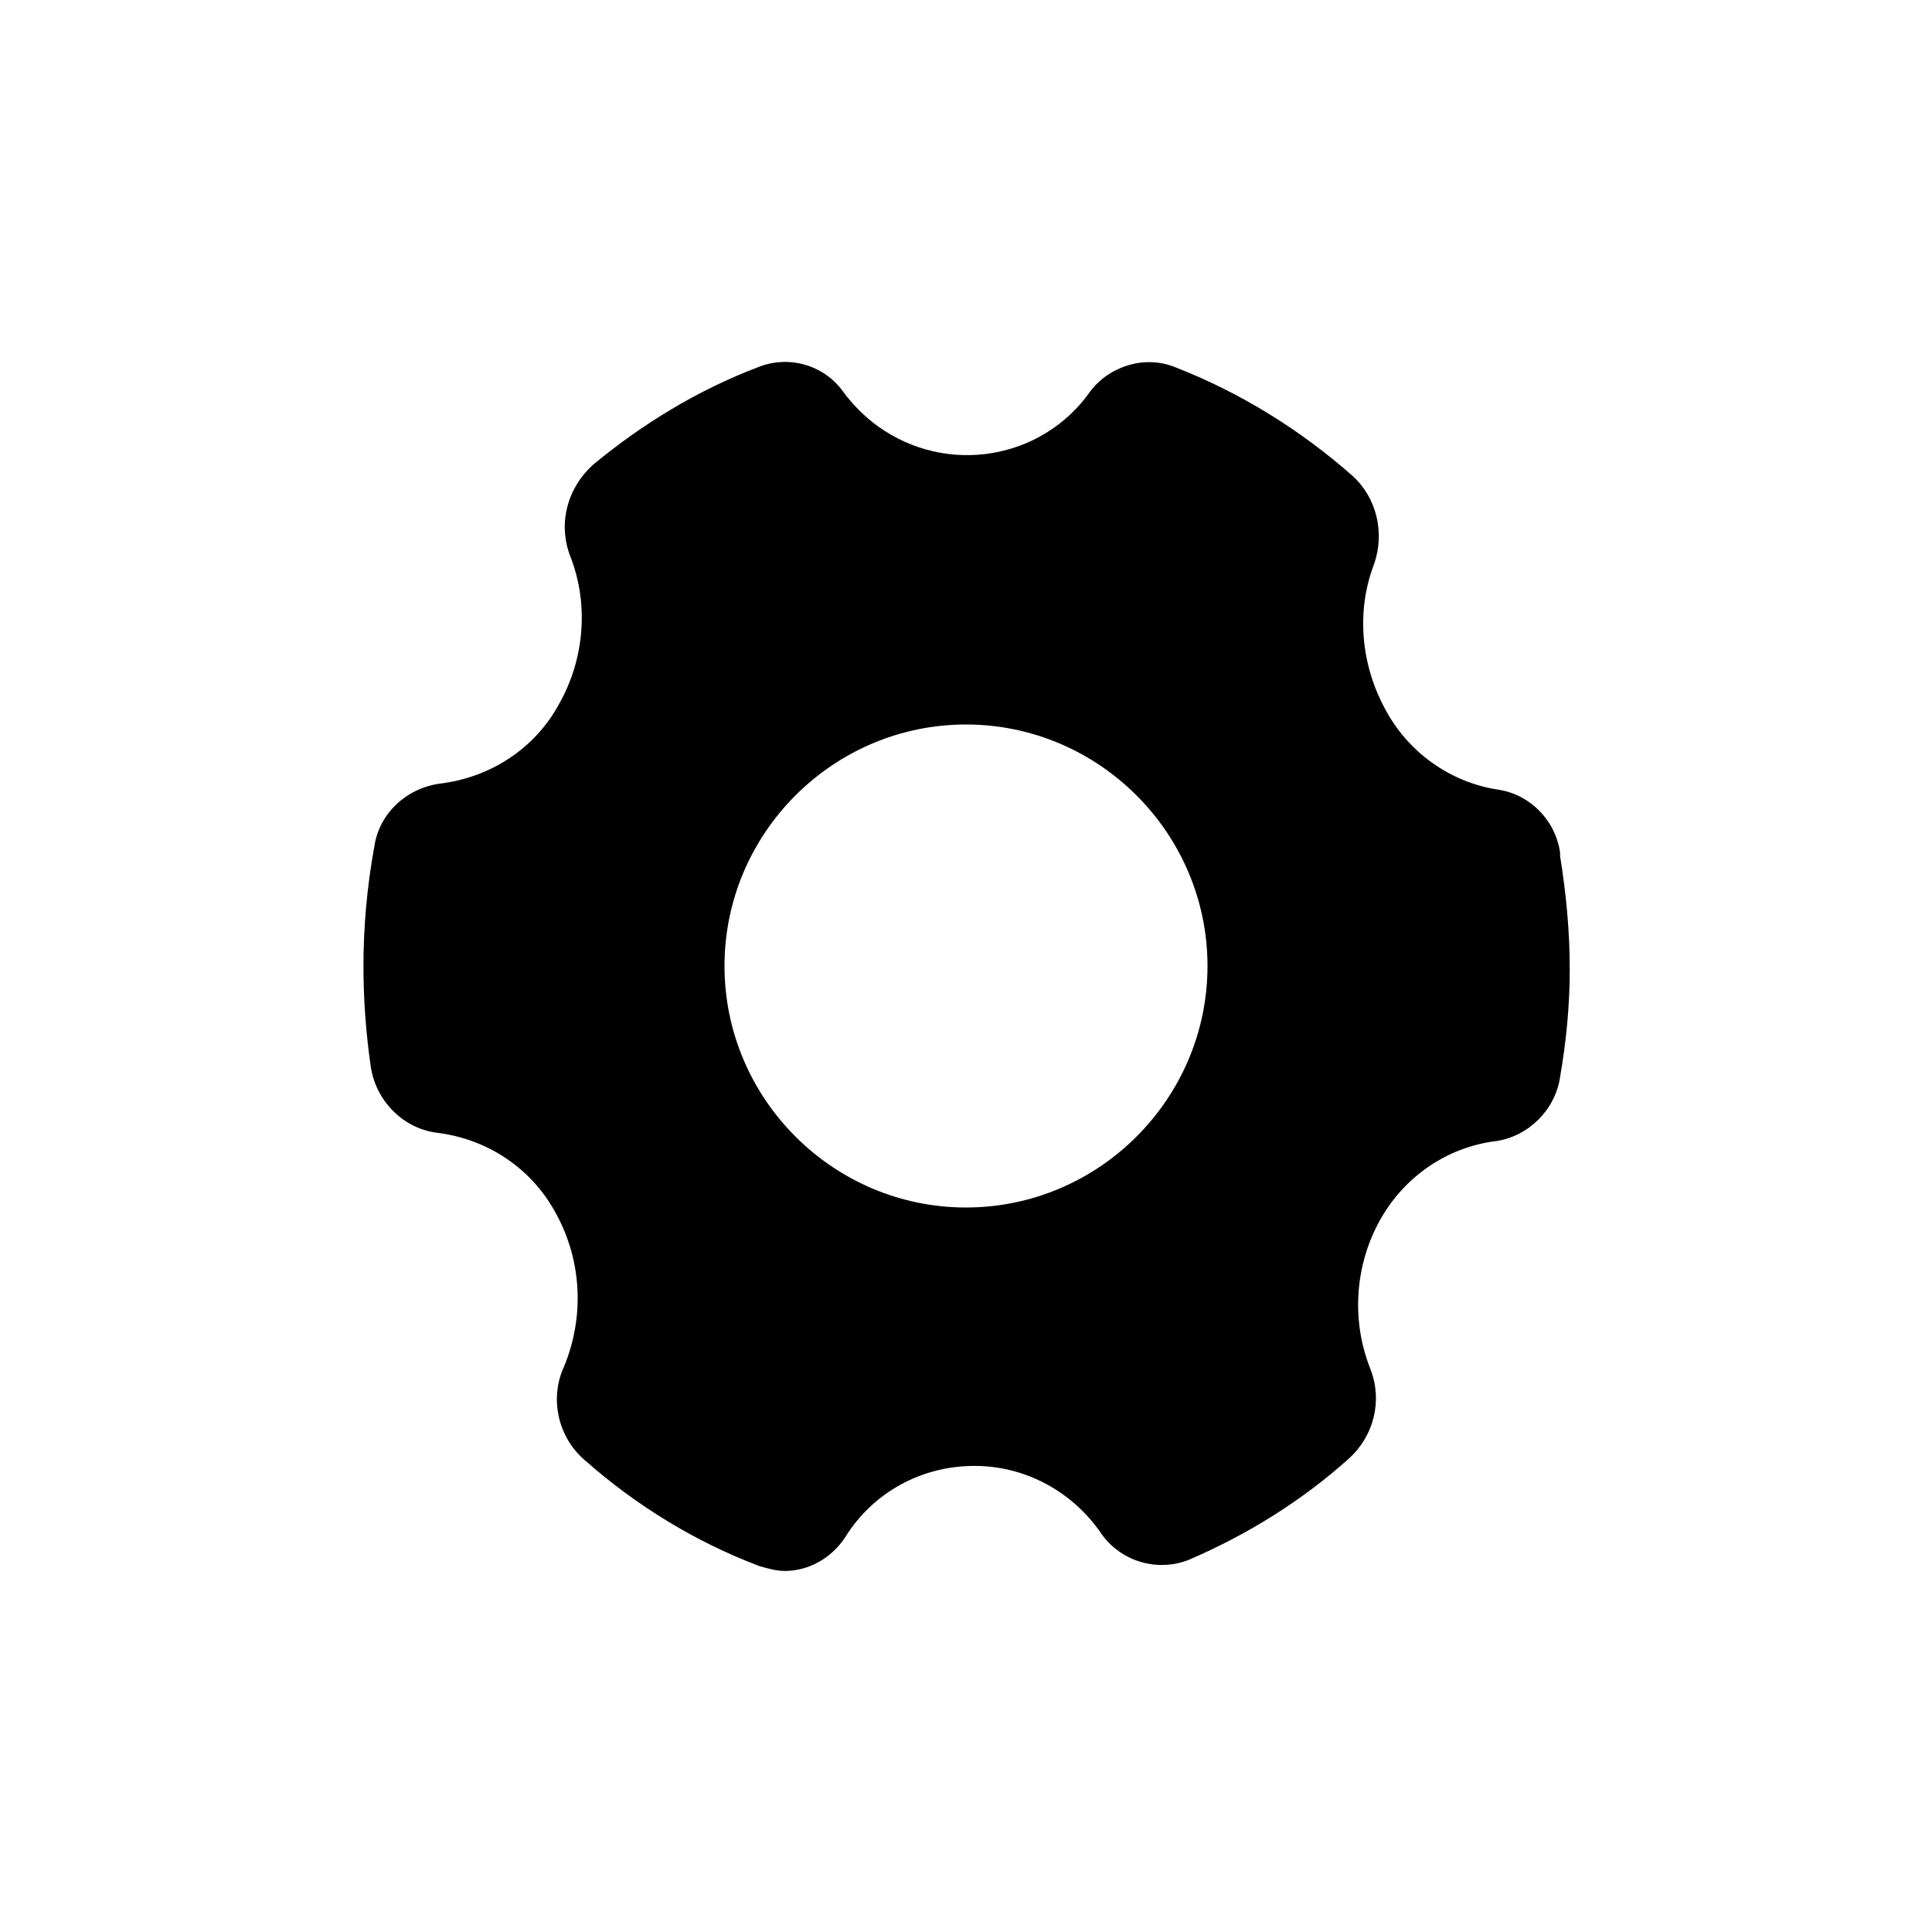 <?xml version="1.0" encoding="UTF-8"?>
<svg xmlns="http://www.w3.org/2000/svg" id="web_paket_3" viewBox="0 0 16 16">
  <path d="M12.92,7.06c-.04-.27-.25-.48-.51-.52h0c-.4-.06-.75-.31-.94-.67-.2-.37-.24-.81-.09-1.2,.09-.26,.02-.55-.18-.73-.43-.38-.93-.69-1.47-.9-.25-.1-.54-.01-.7,.2-.4,.57-1.19,.7-1.76,.29-.11-.08-.21-.18-.29-.29-.16-.22-.45-.3-.7-.2-.5,.19-.96,.47-1.37,.81-.21,.19-.29,.48-.19,.75,.16,.4,.12,.86-.09,1.23-.2,.37-.57,.61-.99,.66-.28,.04-.5,.25-.54,.52-.06,.33-.09,.66-.09,.99,0,.28,.02,.55,.06,.83,.04,.28,.26,.51,.54,.55,.43,.05,.8,.3,1,.68,.21,.39,.23,.85,.06,1.26-.12,.26-.05,.58,.17,.77,.43,.38,.92,.68,1.45,.88,.07,.02,.14,.04,.21,.04,.2,0,.39-.11,.5-.28,.23-.37,.63-.59,1.07-.59,.42,0,.81,.21,1.05,.56,.16,.23,.46,.32,.72,.22,.49-.21,.94-.49,1.33-.84,.21-.19,.28-.48,.18-.74-.16-.4-.13-.85,.07-1.22,.2-.37,.56-.62,.97-.67,.27-.04,.49-.26,.53-.53,.05-.29,.08-.59,.08-.89,0-.32-.03-.63-.08-.94Zm-4.92,2.94c-1.1,0-2-.9-2-2s.9-2,2-2,2,.9,2,2-.9,2-2,2Z"></path>
</svg>
